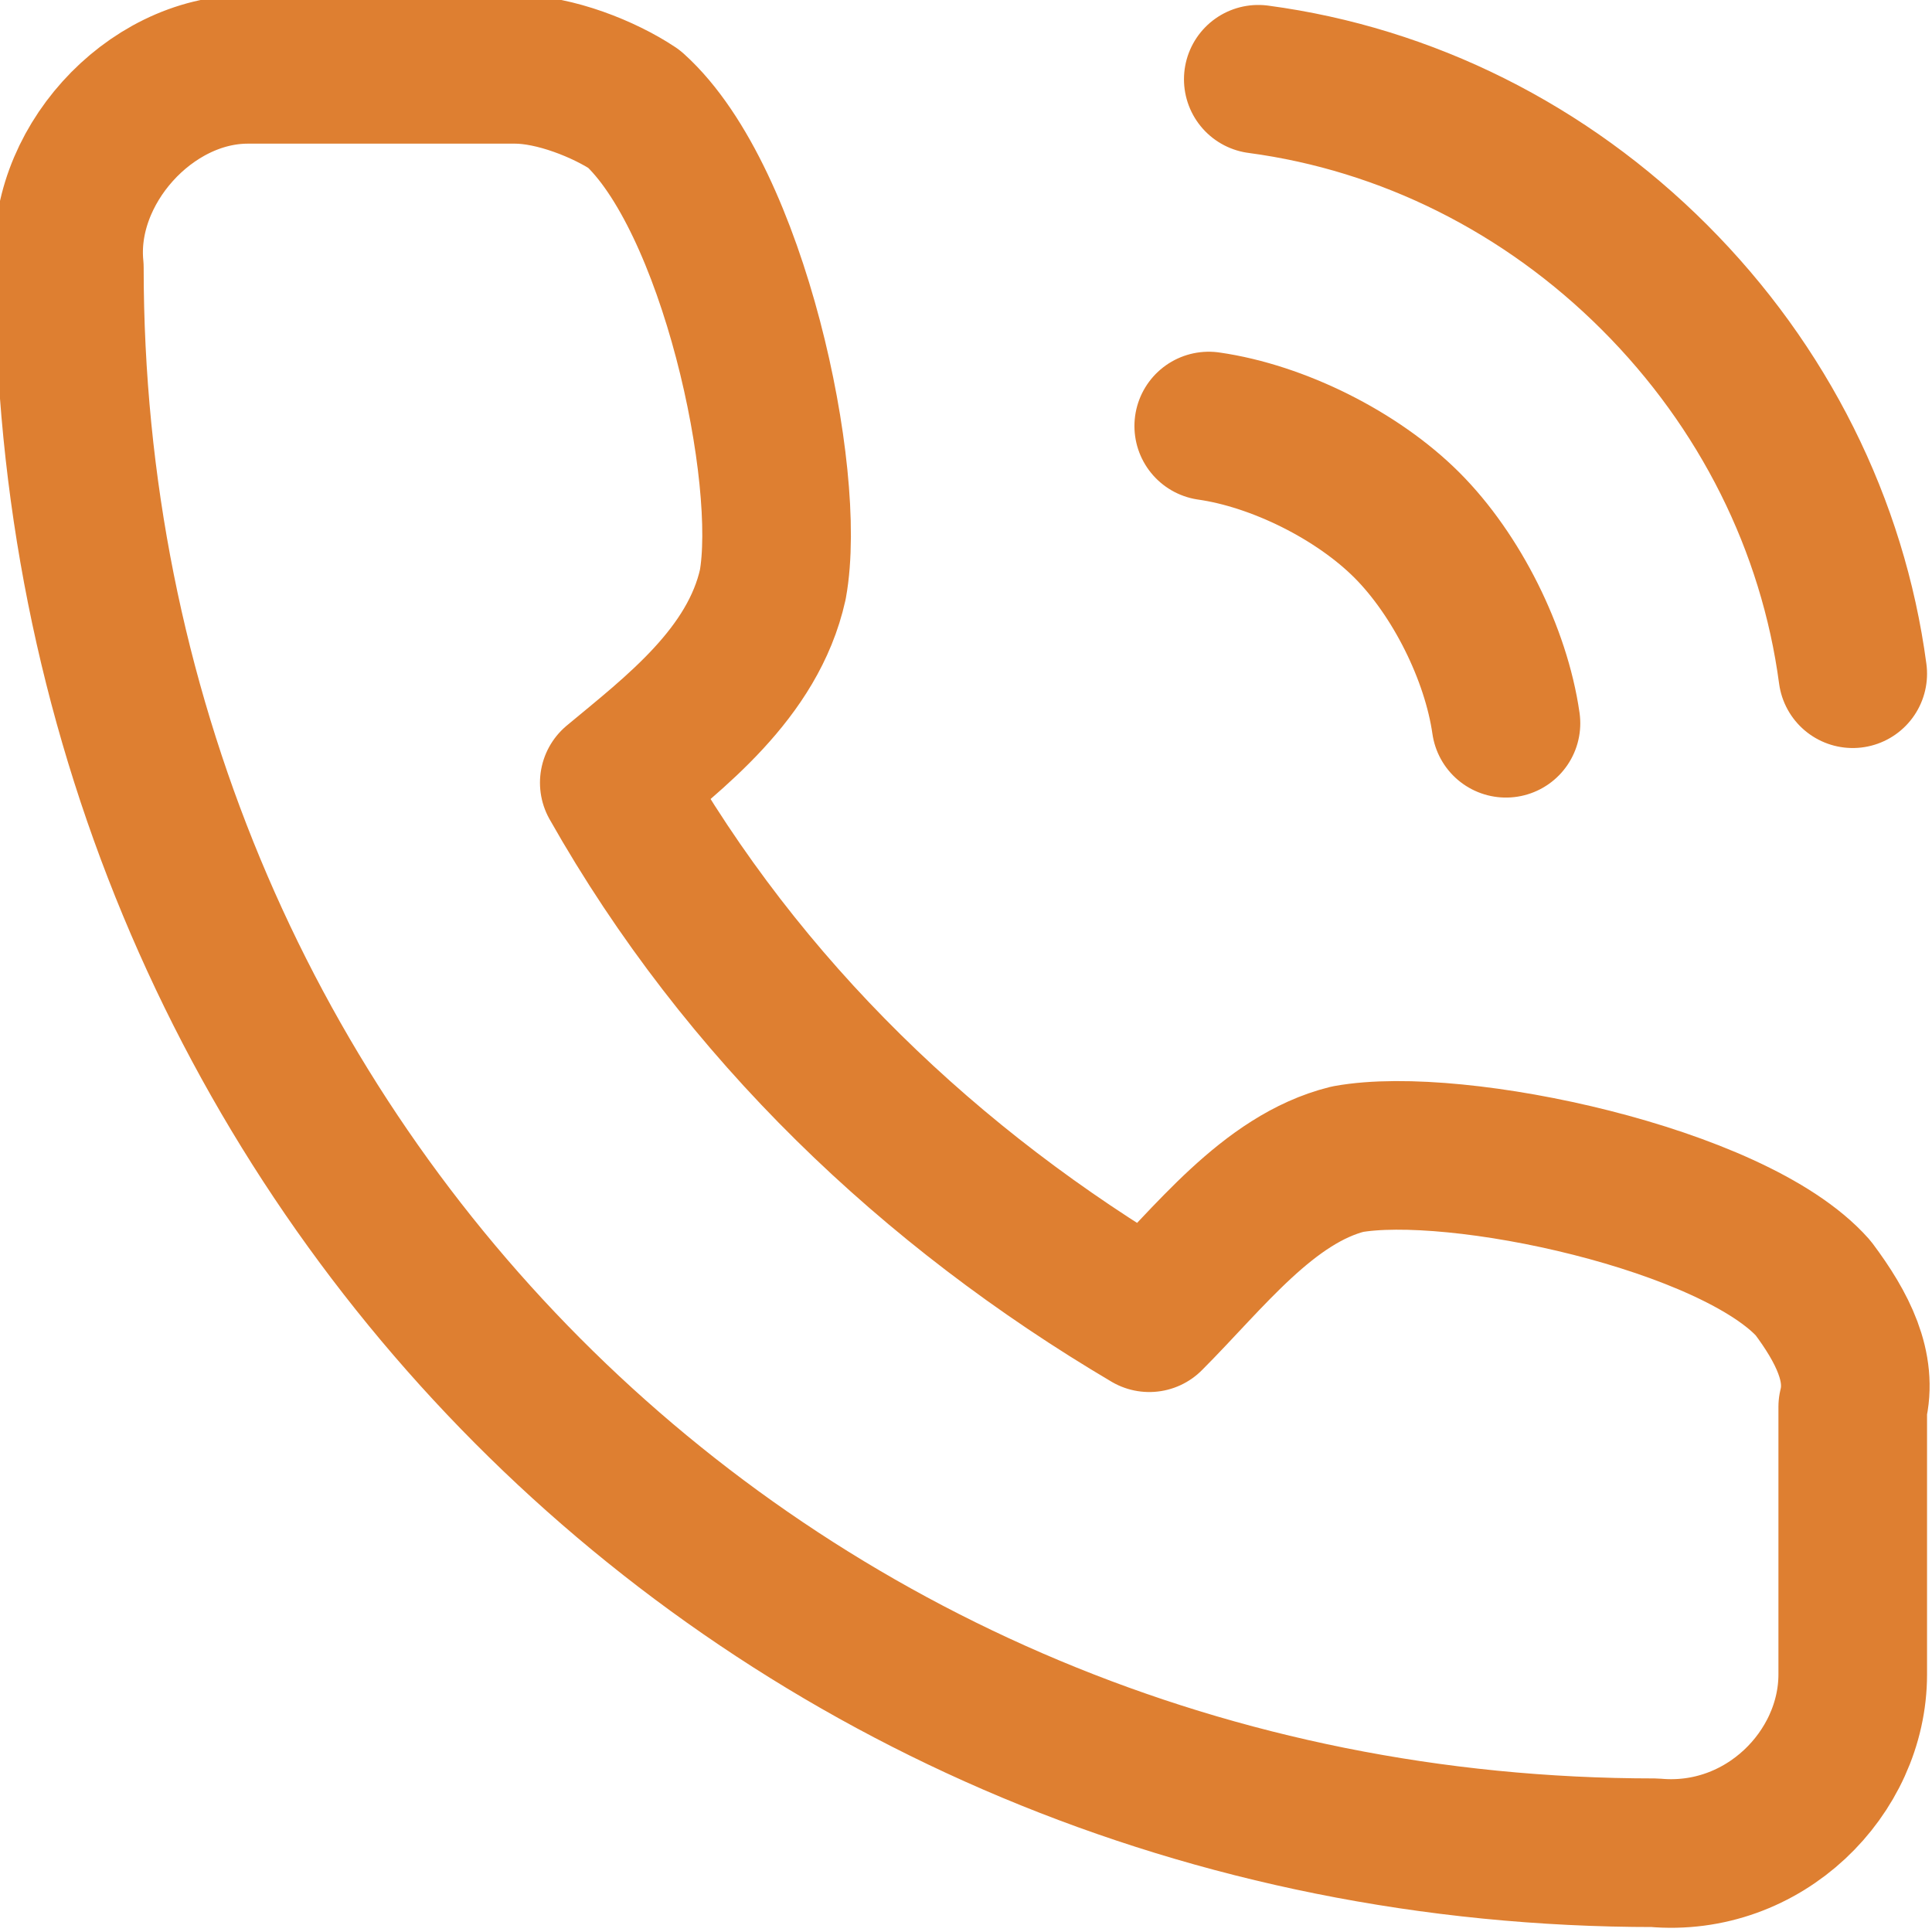 <?xml version="1.0" encoding="UTF-8"?>
<!-- Generator: Adobe Illustrator 21.1.0, SVG Export Plug-In . SVG Version: 6.00 Build 0)  -->
<svg xmlns="http://www.w3.org/2000/svg" xmlns:xlink="http://www.w3.org/1999/xlink" version="1.1" id="Layer_1" x="0px" y="0px" width="19.5px" height="19.5px" viewBox="0 0 19.5 19.5" style="enable-background:new 0 0 19.5 19.5;" xml:space="preserve">
<style type="text/css">
	.st0{fill:none;stroke:#DE7F31;stroke-width:1.5;stroke-linecap:round;stroke-linejoin:round;}
</style>
<path class="st0" d="M12.2,4.3c0.7,0.1,1.5,0.5,2,1c0.5,0.5,0.9,1.3,1,2 M12.7,0.8c1.5,0.2,2.9,0.9,4,2s1.8,2.5,2,4 M18.7,14.2v2.7  c0,1-0.9,1.9-2,1.8c-9,0-16-7.1-16-16c-0.1-1,0.8-2,1.8-2h2.7c0.4,0,0.9,0.2,1.2,0.4C7.4,2,8,4.8,7.8,5.9c-0.2,0.9-1,1.5-1.6,2  c1.3,2.3,3.2,4.1,5.4,5.4c0.6-0.6,1.2-1.4,2-1.6c1.1-0.2,3.9,0.4,4.7,1.3C18.6,13.4,18.8,13.8,18.7,14.2z"></path>
</svg>

